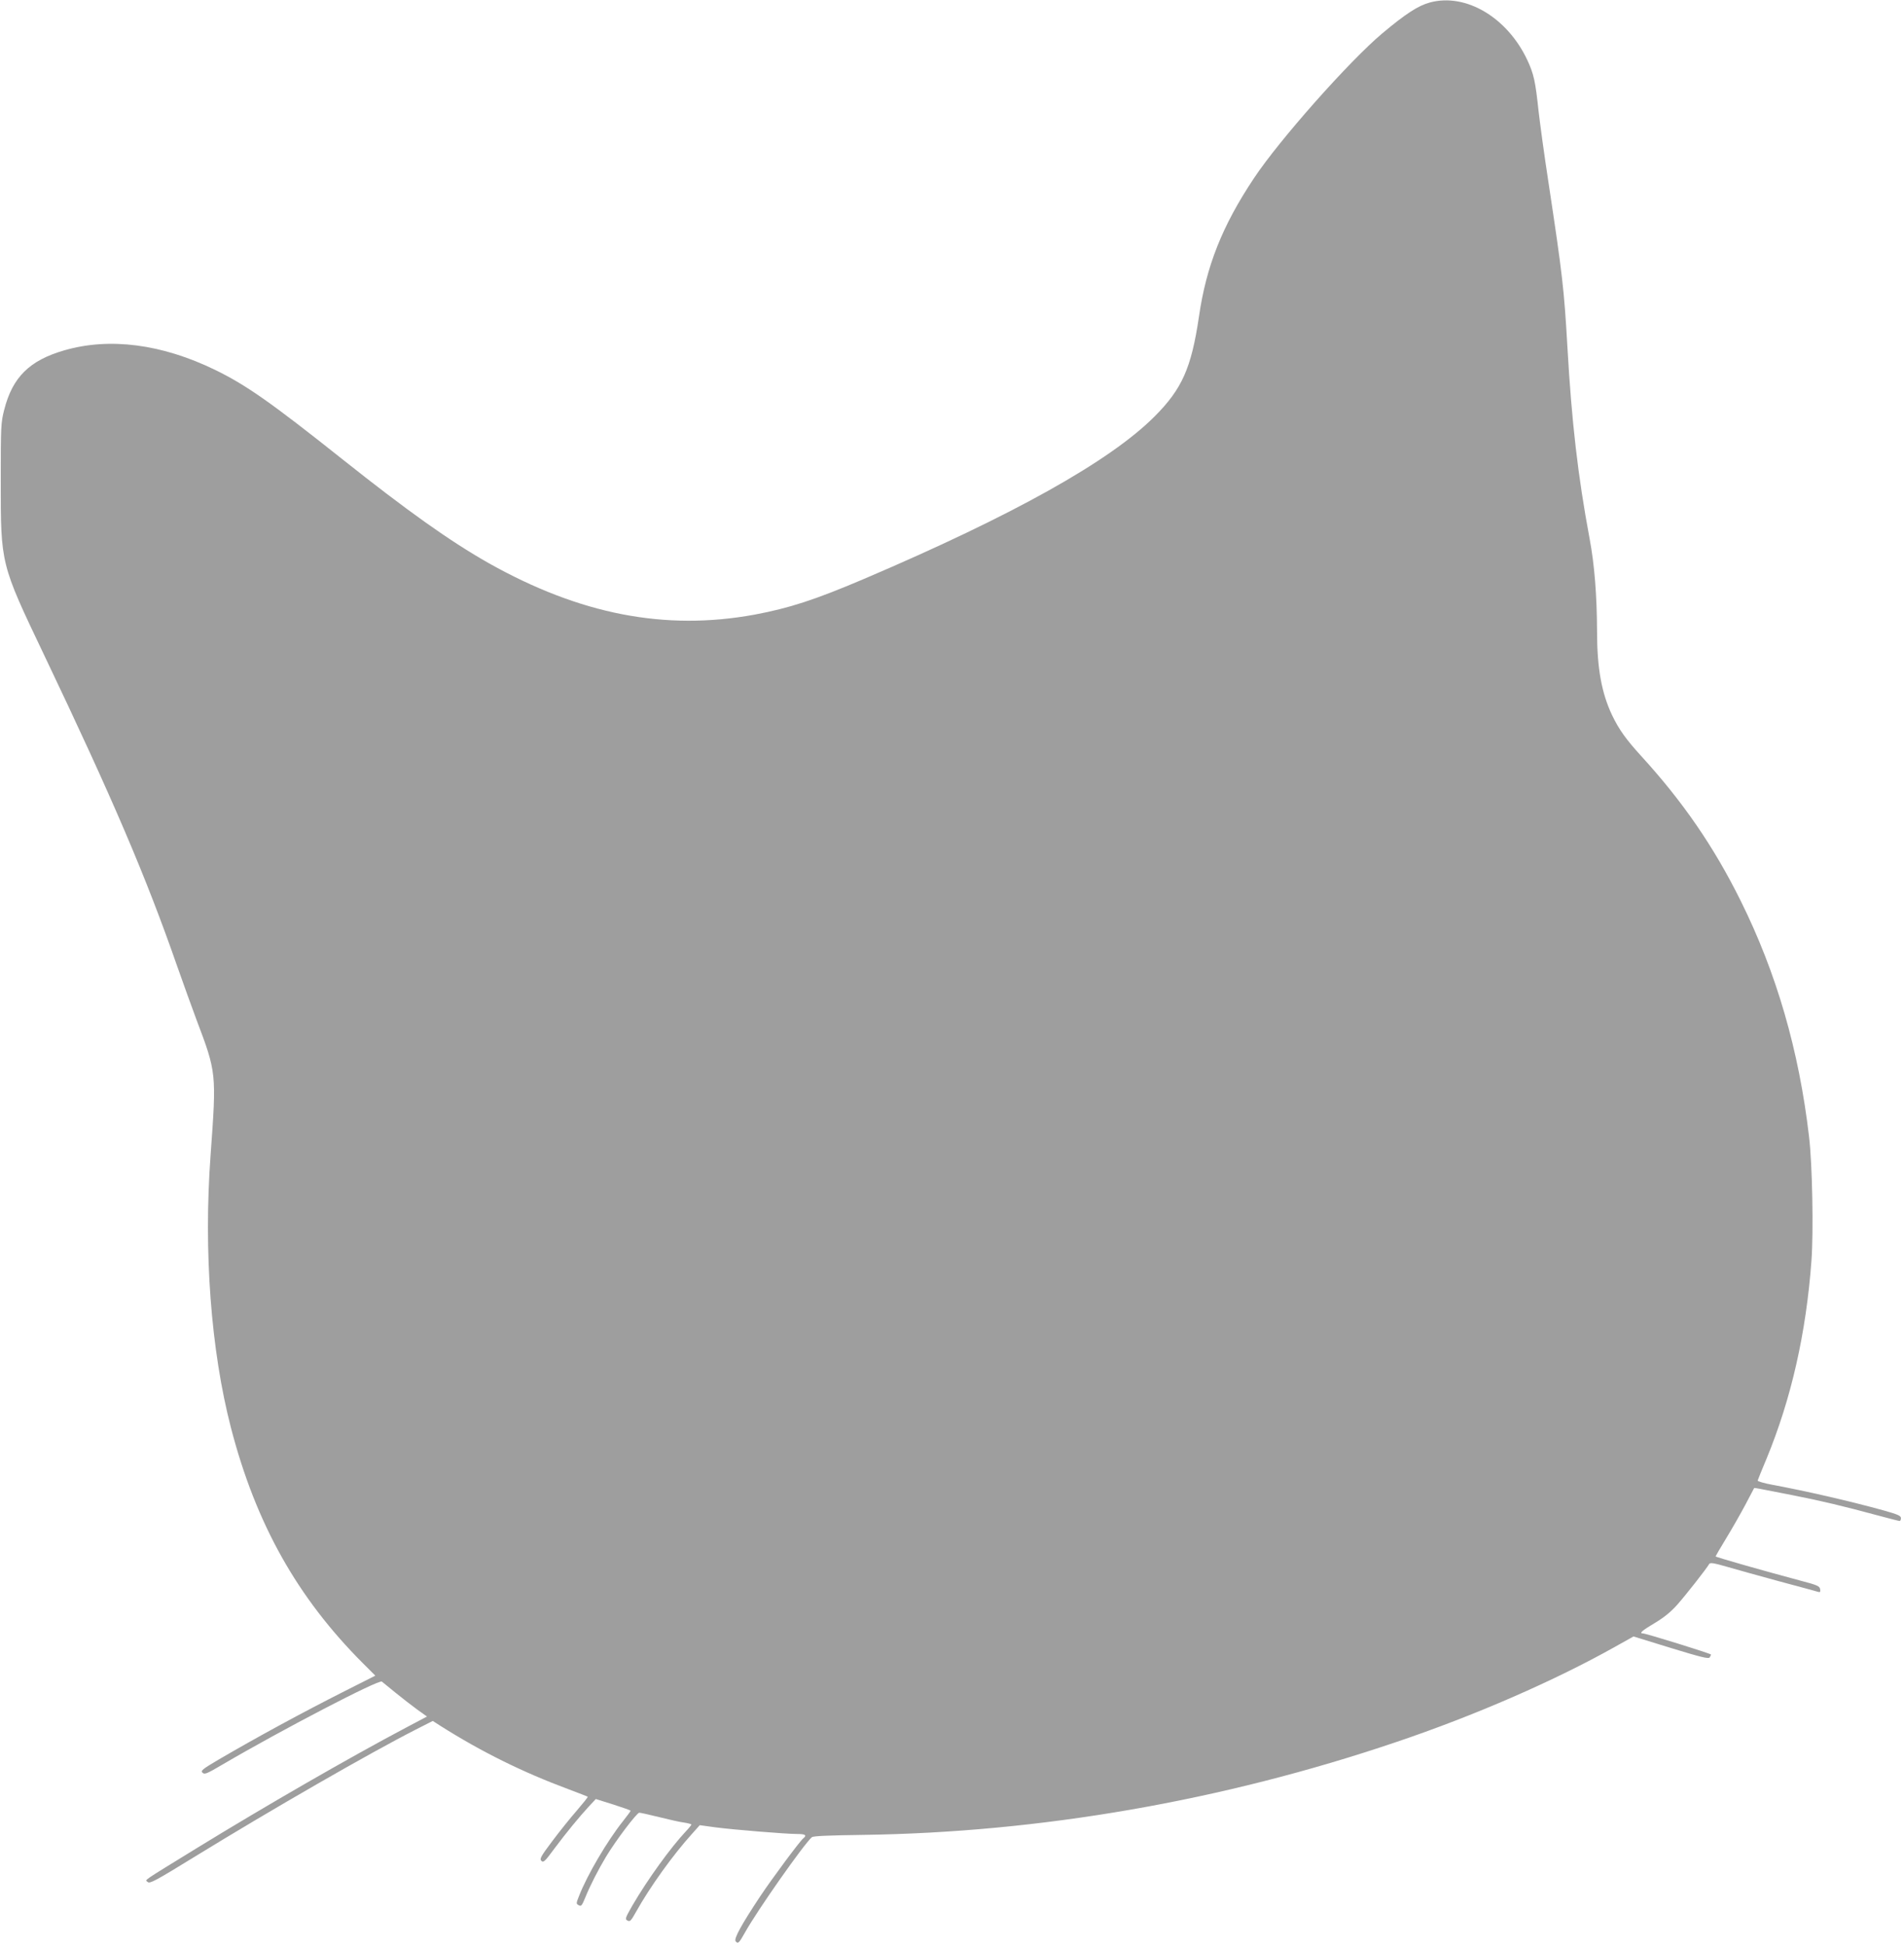 <?xml version="1.0" standalone="no"?>
<!DOCTYPE svg PUBLIC "-//W3C//DTD SVG 20010904//EN"
 "http://www.w3.org/TR/2001/REC-SVG-20010904/DTD/svg10.dtd">
<svg version="1.0" xmlns="http://www.w3.org/2000/svg"
 width="1253pt" height="1280pt" viewBox="0 0 1253 1280"
 preserveAspectRatio="xMidYMid meet">
<g transform="translate(0,1280) scale(0.1,-0.1)"
fill="#9e9e9e" stroke="none">
<path d="M9411 12784 c-78 -21 -160 -74 -316 -205 -215 -181 -676 -700 -843
-952 -208 -312 -314 -578 -362 -912 -50 -337 -111 -475 -293 -657 -294 -294
-929 -649 -1911 -1068 -324 -138 -491 -192 -720 -235 -589 -108 -1150 1 -1752
340 -252 143 -530 340 -965 686 -469 373 -631 486 -834 585 -350 170 -694 215
-993 128 -228 -66 -340 -177 -394 -390 -22 -85 -23 -108 -23 -469 0 -551 -2
-543 285 -1145 453 -950 670 -1458 875 -2046 41 -116 98 -275 128 -355 132
-349 132 -351 93 -889 -47 -637 2 -1287 134 -1797 164 -632 437 -1118 869
-1550 l81 -81 -202 -102 c-279 -141 -579 -304 -832 -452 -105 -62 -117 -72
-103 -85 13 -13 28 -7 133 55 389 228 1027 560 1047 545 7 -6 48 -39 92 -75
44 -36 108 -85 142 -110 l63 -45 -138 -73 c-378 -200 -929 -518 -1372 -790
-380 -234 -345 -209 -328 -226 13 -13 52 8 317 171 503 309 1150 681 1447 832
l112 57 53 -34 c269 -170 538 -303 839 -415 69 -26 126 -48 128 -50 2 -2 -31
-43 -73 -92 -42 -48 -115 -139 -162 -202 -75 -100 -83 -115 -70 -128 13 -13
23 -4 84 79 82 110 168 214 230 281 l44 47 115 -36 c62 -20 114 -38 114 -41 0
-3 -22 -33 -49 -67 -105 -132 -235 -353 -290 -493 -20 -50 -20 -53 -2 -62 15
-9 21 -2 41 47 33 82 86 185 138 272 65 108 203 290 219 290 8 0 67 -13 131
-29 64 -16 138 -33 165 -36 26 -4 47 -10 47 -13 0 -3 -15 -22 -34 -42 -102
-108 -257 -323 -355 -492 -47 -82 -49 -89 -31 -98 16 -9 23 -1 56 58 89 160
243 375 369 514 l50 56 101 -14 c123 -16 466 -44 540 -44 55 0 66 -8 39 -30
-23 -19 -204 -263 -282 -380 -124 -187 -175 -280 -162 -296 16 -19 22 -13 63
60 81 145 389 583 439 625 10 8 114 12 333 15 1169 16 2369 224 3509 610 517
174 1049 406 1447 630 l118 66 246 -76 c197 -60 248 -73 255 -62 5 7 9 16 9
19 0 6 -428 139 -448 139 -27 0 -7 18 77 68 62 37 107 74 148 120 56 63 195
240 211 269 6 10 29 7 112 -17 58 -17 213 -60 345 -96 132 -35 248 -67 258
-70 15 -5 18 -1 15 17 -3 20 -17 27 -128 56 -229 61 -560 155 -560 160 0 2 31
55 68 116 38 62 95 162 127 222 32 61 58 111 59 112 1 1 21 -2 46 -7 25 -5
117 -23 205 -40 185 -36 351 -76 553 -131 79 -21 148 -39 153 -39 5 0 9 8 9
19 0 15 -20 24 -112 50 -225 62 -508 127 -733 169 -55 10 -99 23 -98 28 1 5
27 69 58 143 163 395 261 827 296 1305 14 189 6 633 -16 816 -66 566 -214
1077 -450 1552 -177 357 -381 653 -655 953 -101 111 -145 173 -191 268 -69
146 -99 308 -99 552 -1 238 -17 440 -49 610 -77 412 -118 769 -146 1260 -22
385 -33 478 -124 1080 -28 182 -57 395 -66 475 -21 197 -31 242 -74 335 -132
281 -405 442 -640 379z"/>
</g>
</svg>
